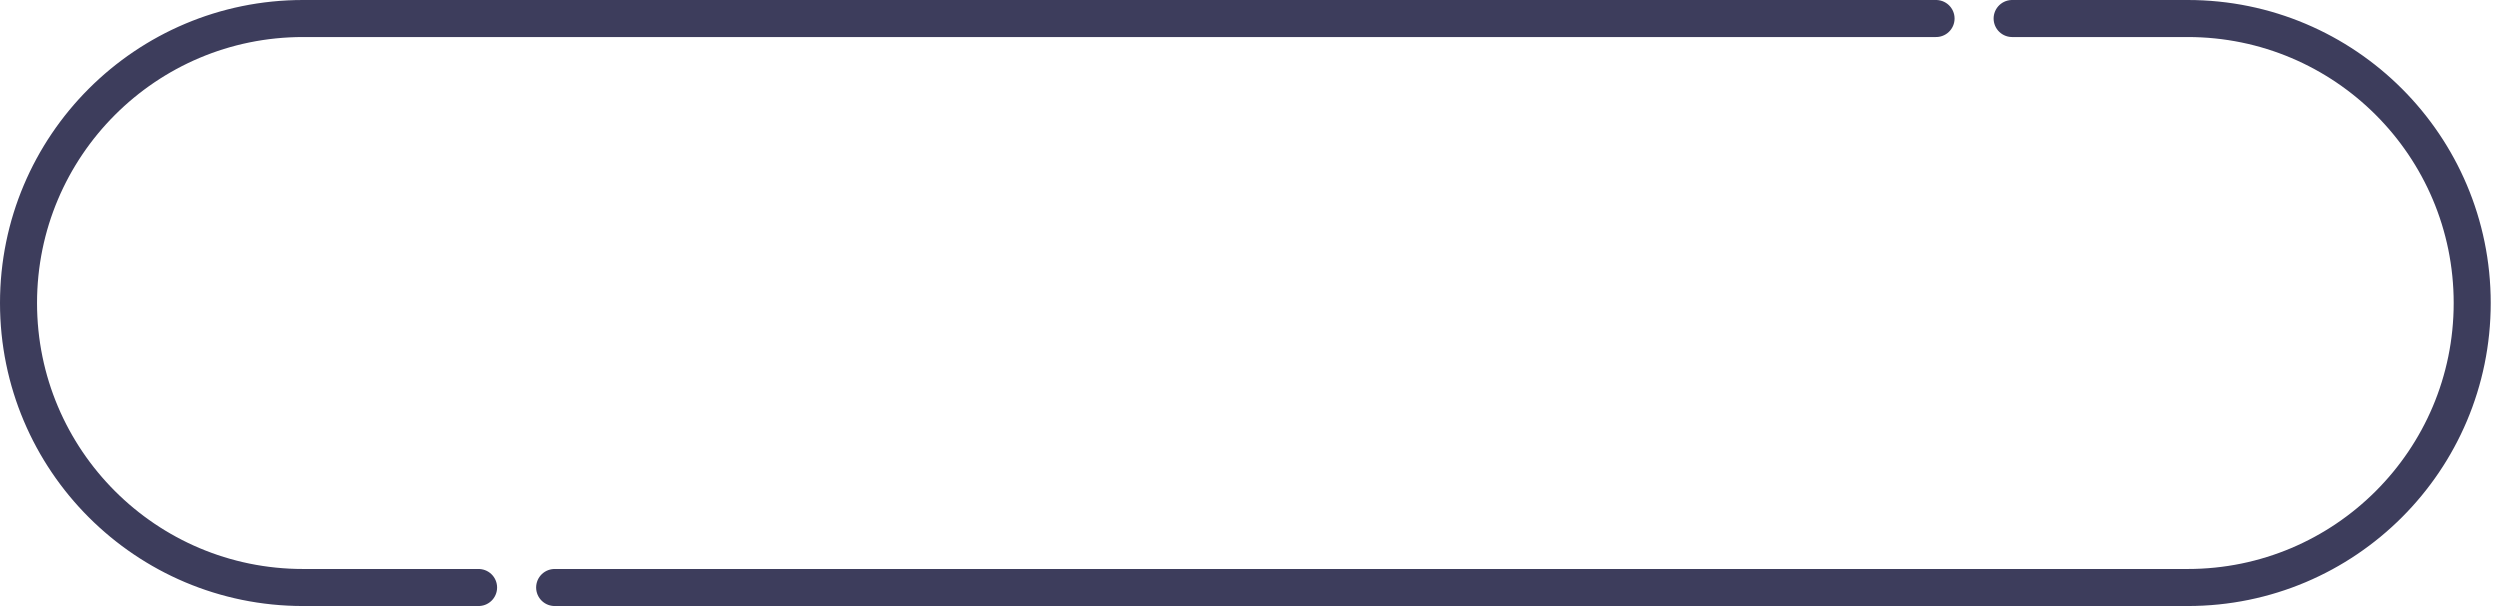 <?xml version="1.0" encoding="utf-8"?>
<svg xmlns="http://www.w3.org/2000/svg" fill="none" height="100%" overflow="visible" preserveAspectRatio="none" style="display: block;" viewBox="0 0 135 33" width="100%">
<path d="M104.547 1H67.249H16.363C7.878 1 1 7.878 1 16.363C1 24.847 7.878 31.725 16.363 31.725H17.562H25.843M108.655 1H116.936H118.136C126.621 1 133.499 7.878 133.499 16.363C133.499 24.847 126.621 31.725 118.136 31.725H67.249H29.951" id="LINE" stroke="#3D3D5C" stroke-linecap="round" stroke-width="2"/>
</svg>